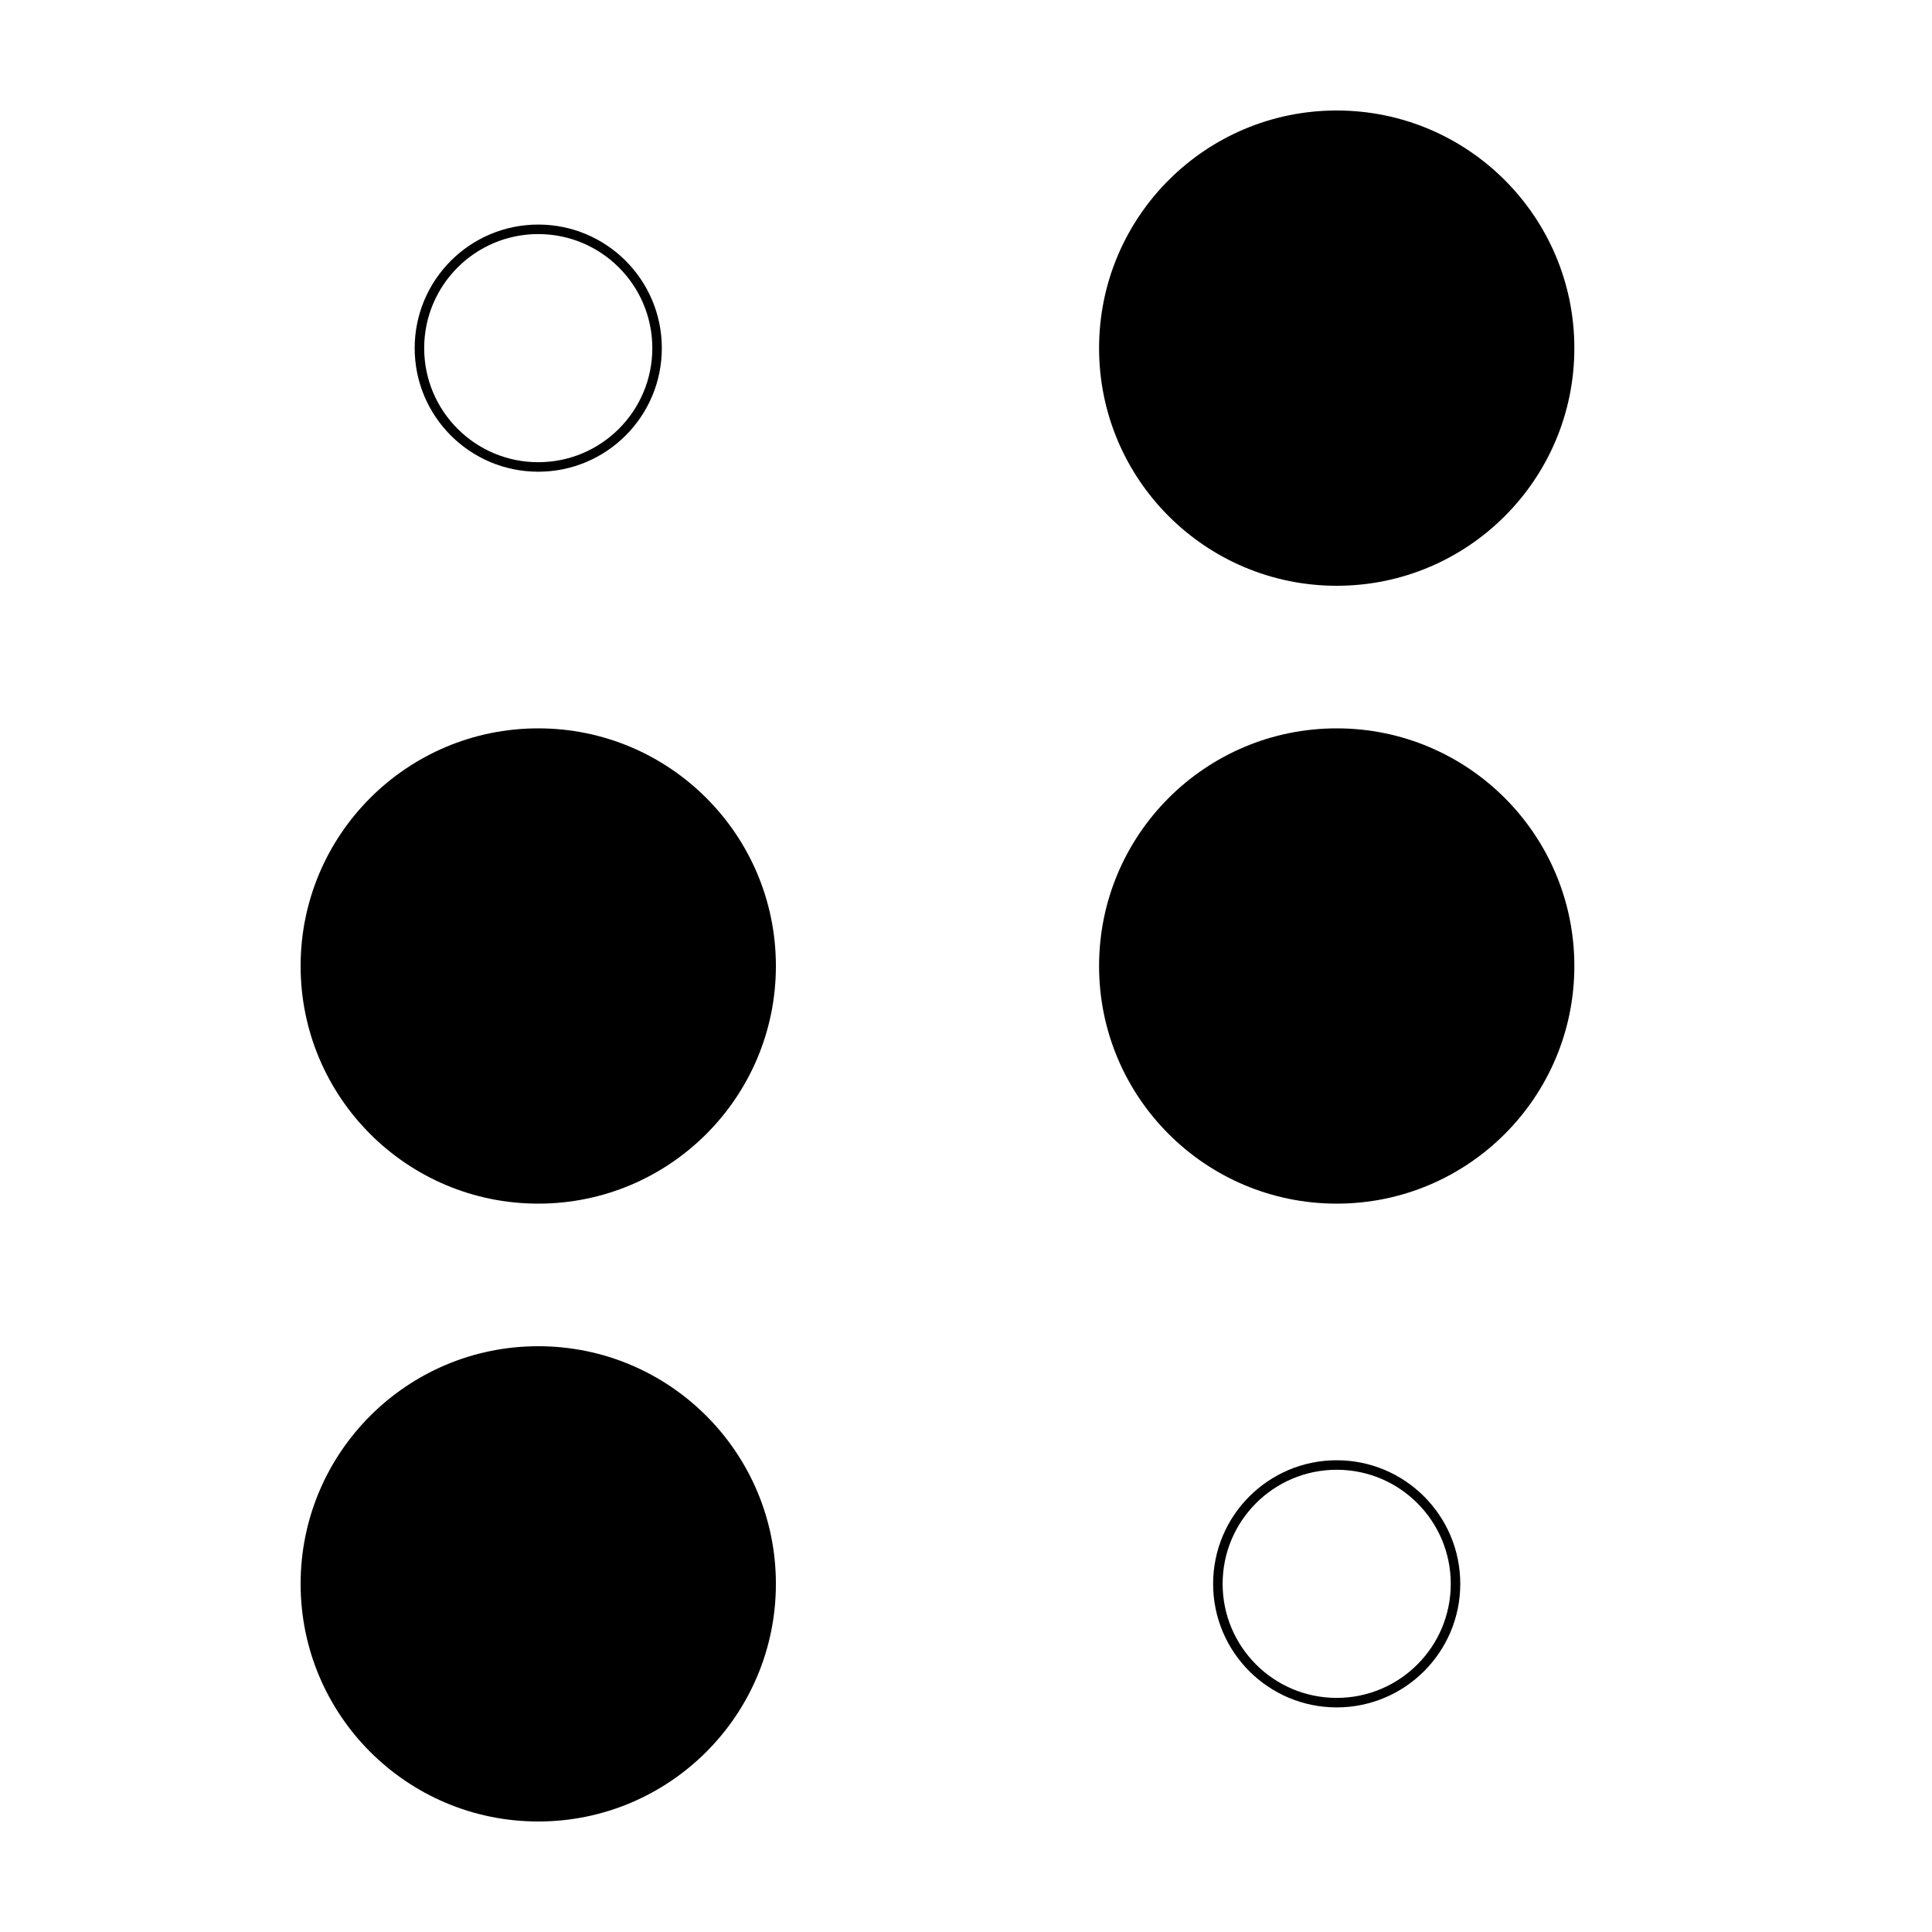 <?xml version="1.0" encoding="UTF-8"?>
<!-- Uploaded to: ICON Repo, www.svgrepo.com, Generator: ICON Repo Mixer Tools -->
<svg fill="#000000" width="800px" height="800px" version="1.1" viewBox="144 144 512 512" xmlns="http://www.w3.org/2000/svg">
 <g>
  <path d="m286.64 266.49c16.695 0 30.23-13.531 30.23-30.227 0-16.695-13.535-30.23-30.23-30.23s-30.227 13.535-30.227 30.23c0 16.695 13.531 30.227 30.227 30.227zm0 2.519c-18.086 0-32.746-14.66-32.746-32.746 0-18.086 14.66-32.75 32.746-32.75s32.75 14.664 32.75 32.75c0 18.086-14.664 32.746-32.75 32.746z"/>
  <path d="m349.62 563.74c0 34.777-28.195 62.973-62.977 62.973s-62.977-28.195-62.977-62.973c0-34.781 28.195-62.977 62.977-62.977s62.977 28.195 62.977 62.977"/>
  <path d="m349.62 400c0 34.781-28.195 62.977-62.977 62.977s-62.977-28.195-62.977-62.977 28.195-62.977 62.977-62.977 62.977 28.195 62.977 62.977"/>
  <path d="m498.24 593.96c16.695 0 30.227-13.535 30.227-30.227 0-16.695-13.531-30.23-30.227-30.23-16.695 0-30.23 13.535-30.23 30.23 0 16.691 13.535 30.227 30.23 30.227zm0 2.519c-18.086 0-32.75-14.66-32.75-32.746 0-18.086 14.664-32.75 32.75-32.75 18.086 0 32.746 14.664 32.746 32.75 0 18.086-14.66 32.746-32.746 32.746z"/>
  <path d="m561.22 400c0 34.781-28.195 62.977-62.977 62.977s-62.977-28.195-62.977-62.977 28.195-62.977 62.977-62.977 62.977 28.195 62.977 62.977"/>
  <path d="m561.22 236.26c0 34.781-28.195 62.977-62.977 62.977s-62.977-28.195-62.977-62.977 28.195-62.977 62.977-62.977 62.977 28.195 62.977 62.977"/>
 </g>
</svg>